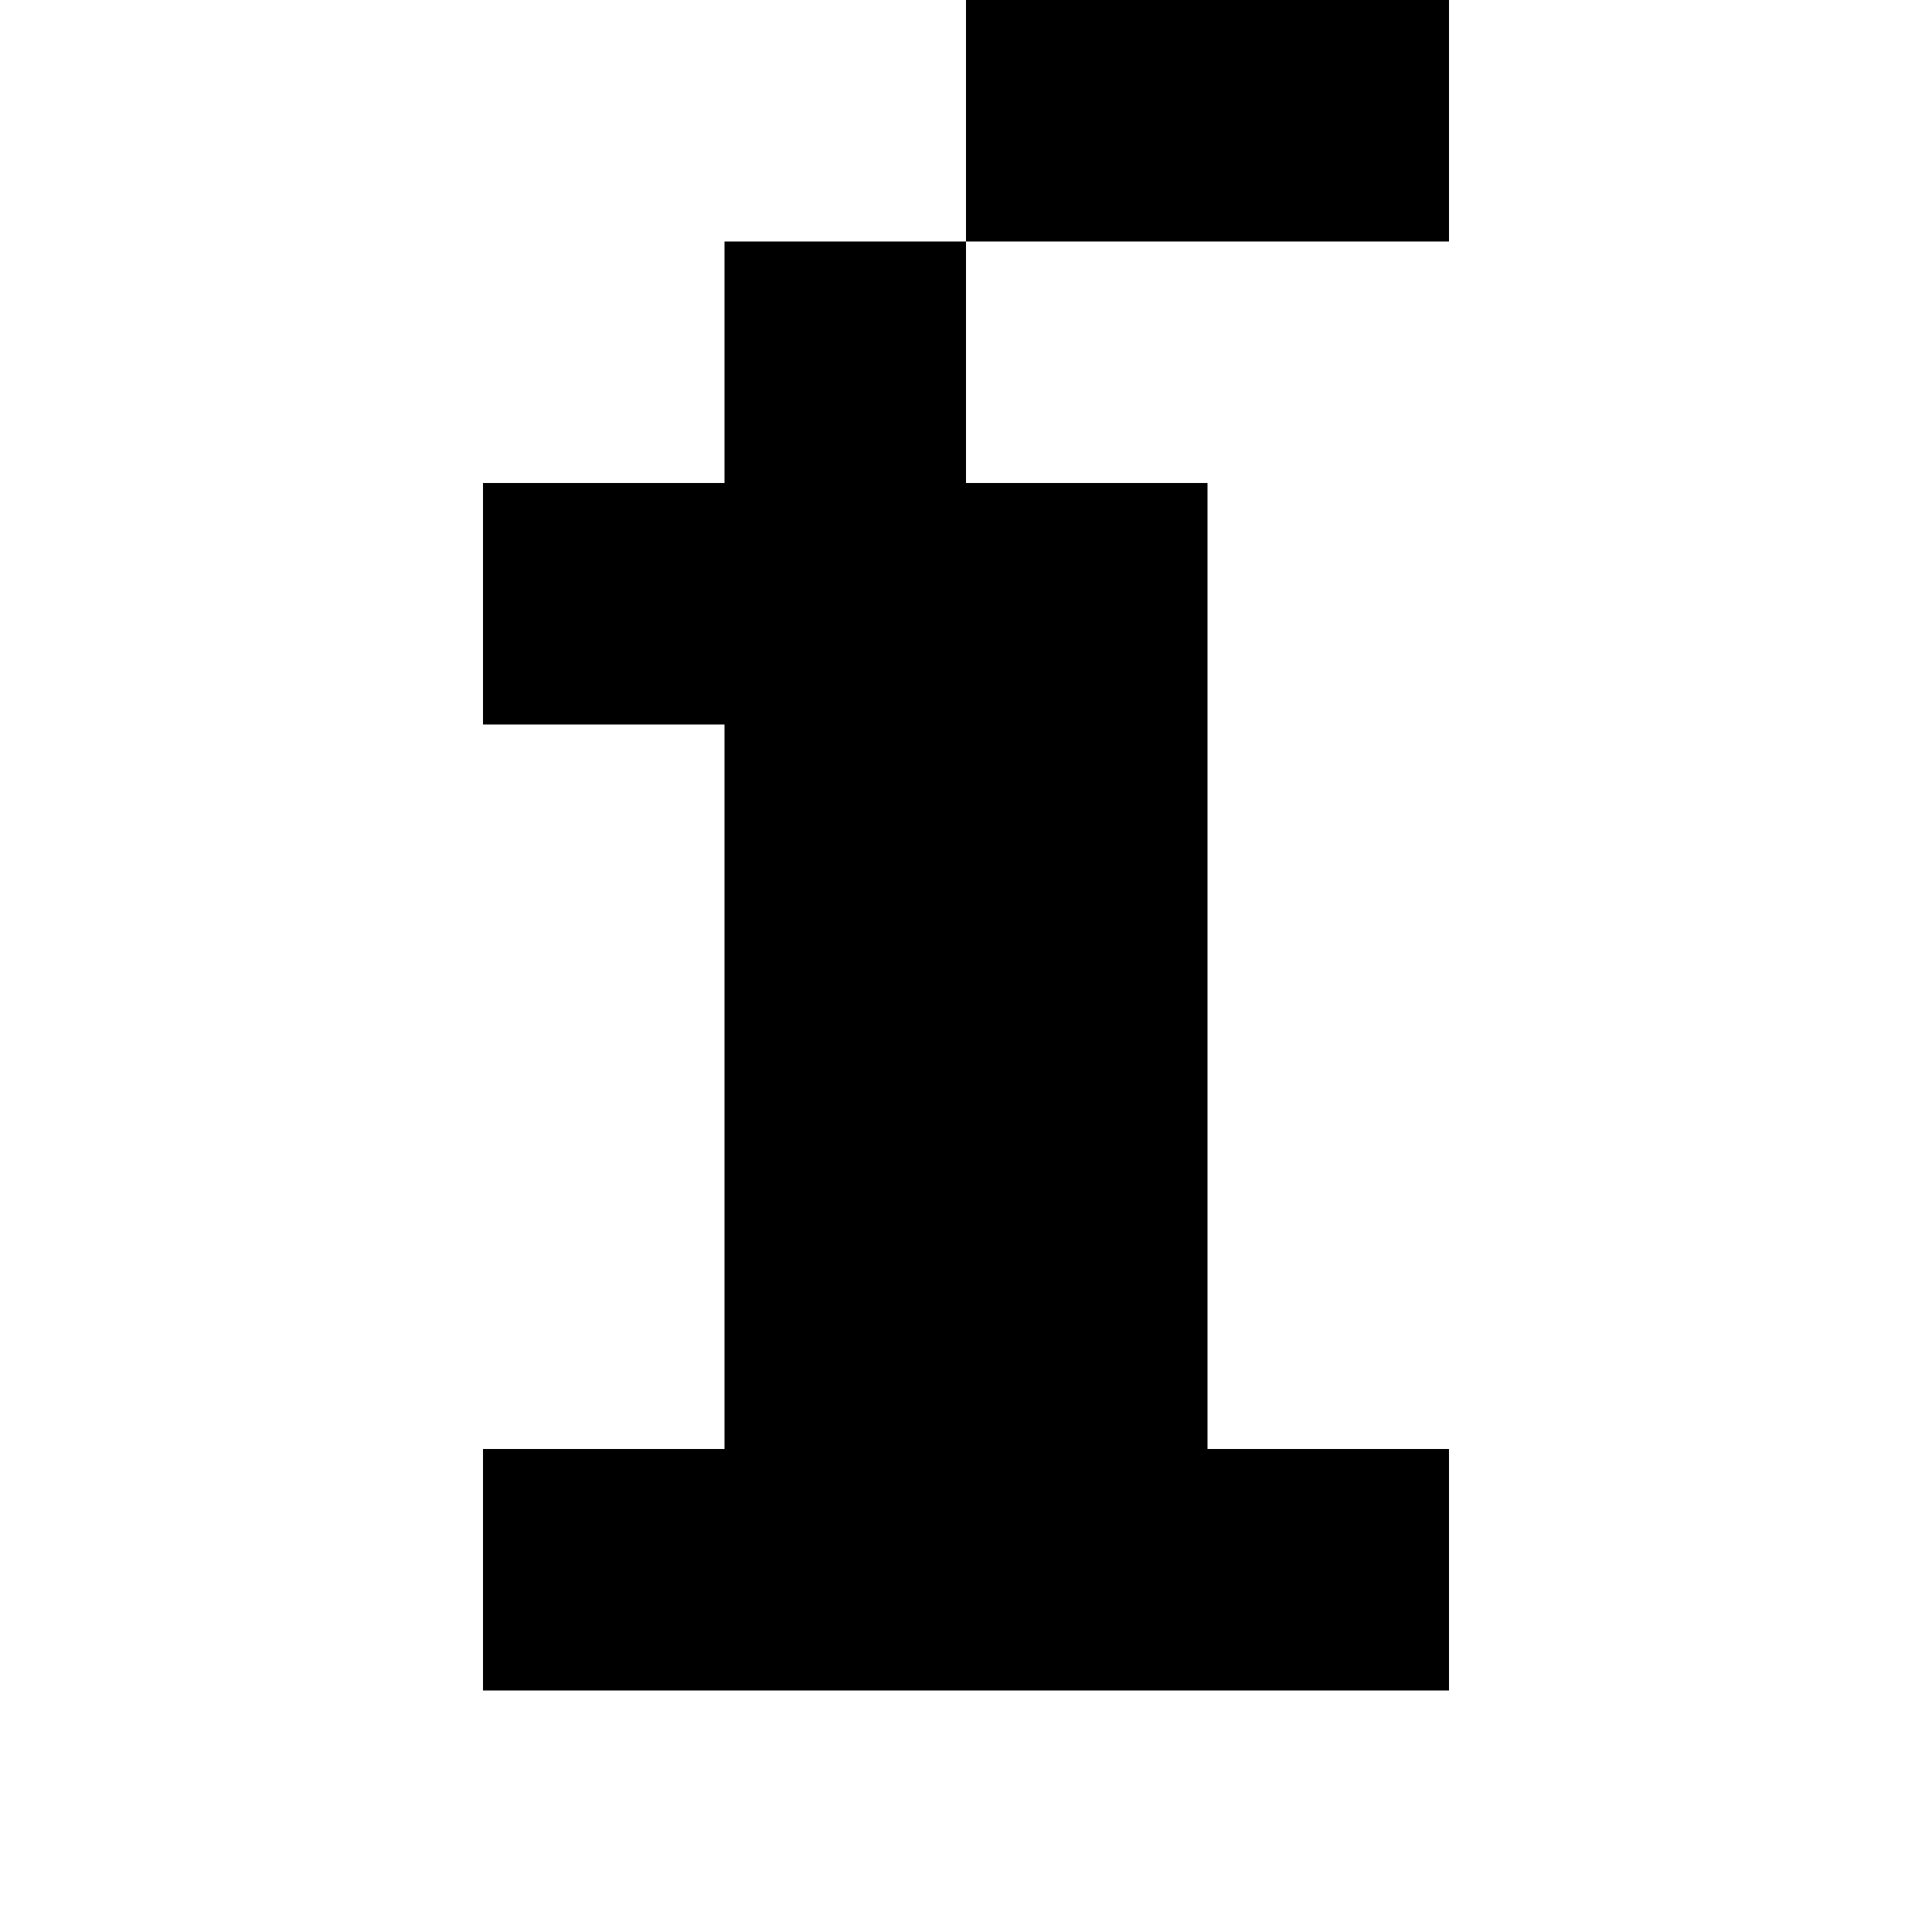 <?xml version="1.0" standalone="no"?>
<!DOCTYPE svg PUBLIC "-//W3C//DTD SVG 20010904//EN"
 "http://www.w3.org/TR/2001/REC-SVG-20010904/DTD/svg10.dtd">
<svg version="1.0" xmlns="http://www.w3.org/2000/svg"
 width="32pt" height="32pt" viewBox="0 0 32 32"
 preserveAspectRatio="xMidYMid meet">
<g transform="translate(0,32) scale(1,-1)"
fill="#000000" stroke="none">
<path d="M16 30 l0 -2 -2 0 -2 0 0 -2 0 -2 -2 0 -2 0 0 -2 0 -2 2 0 2 0 0 -6
0 -6 -2 0 -2 0 0 -2 0 -2 8 0 8 0 0 2 0 2 -2 0 -2 0 0 8 0 8 -2 0 -2 0 0 2 0
2 4 0 4 0 0 2 0 2 -4 0 -4 0 0 -2z"/>
</g>
</svg>
